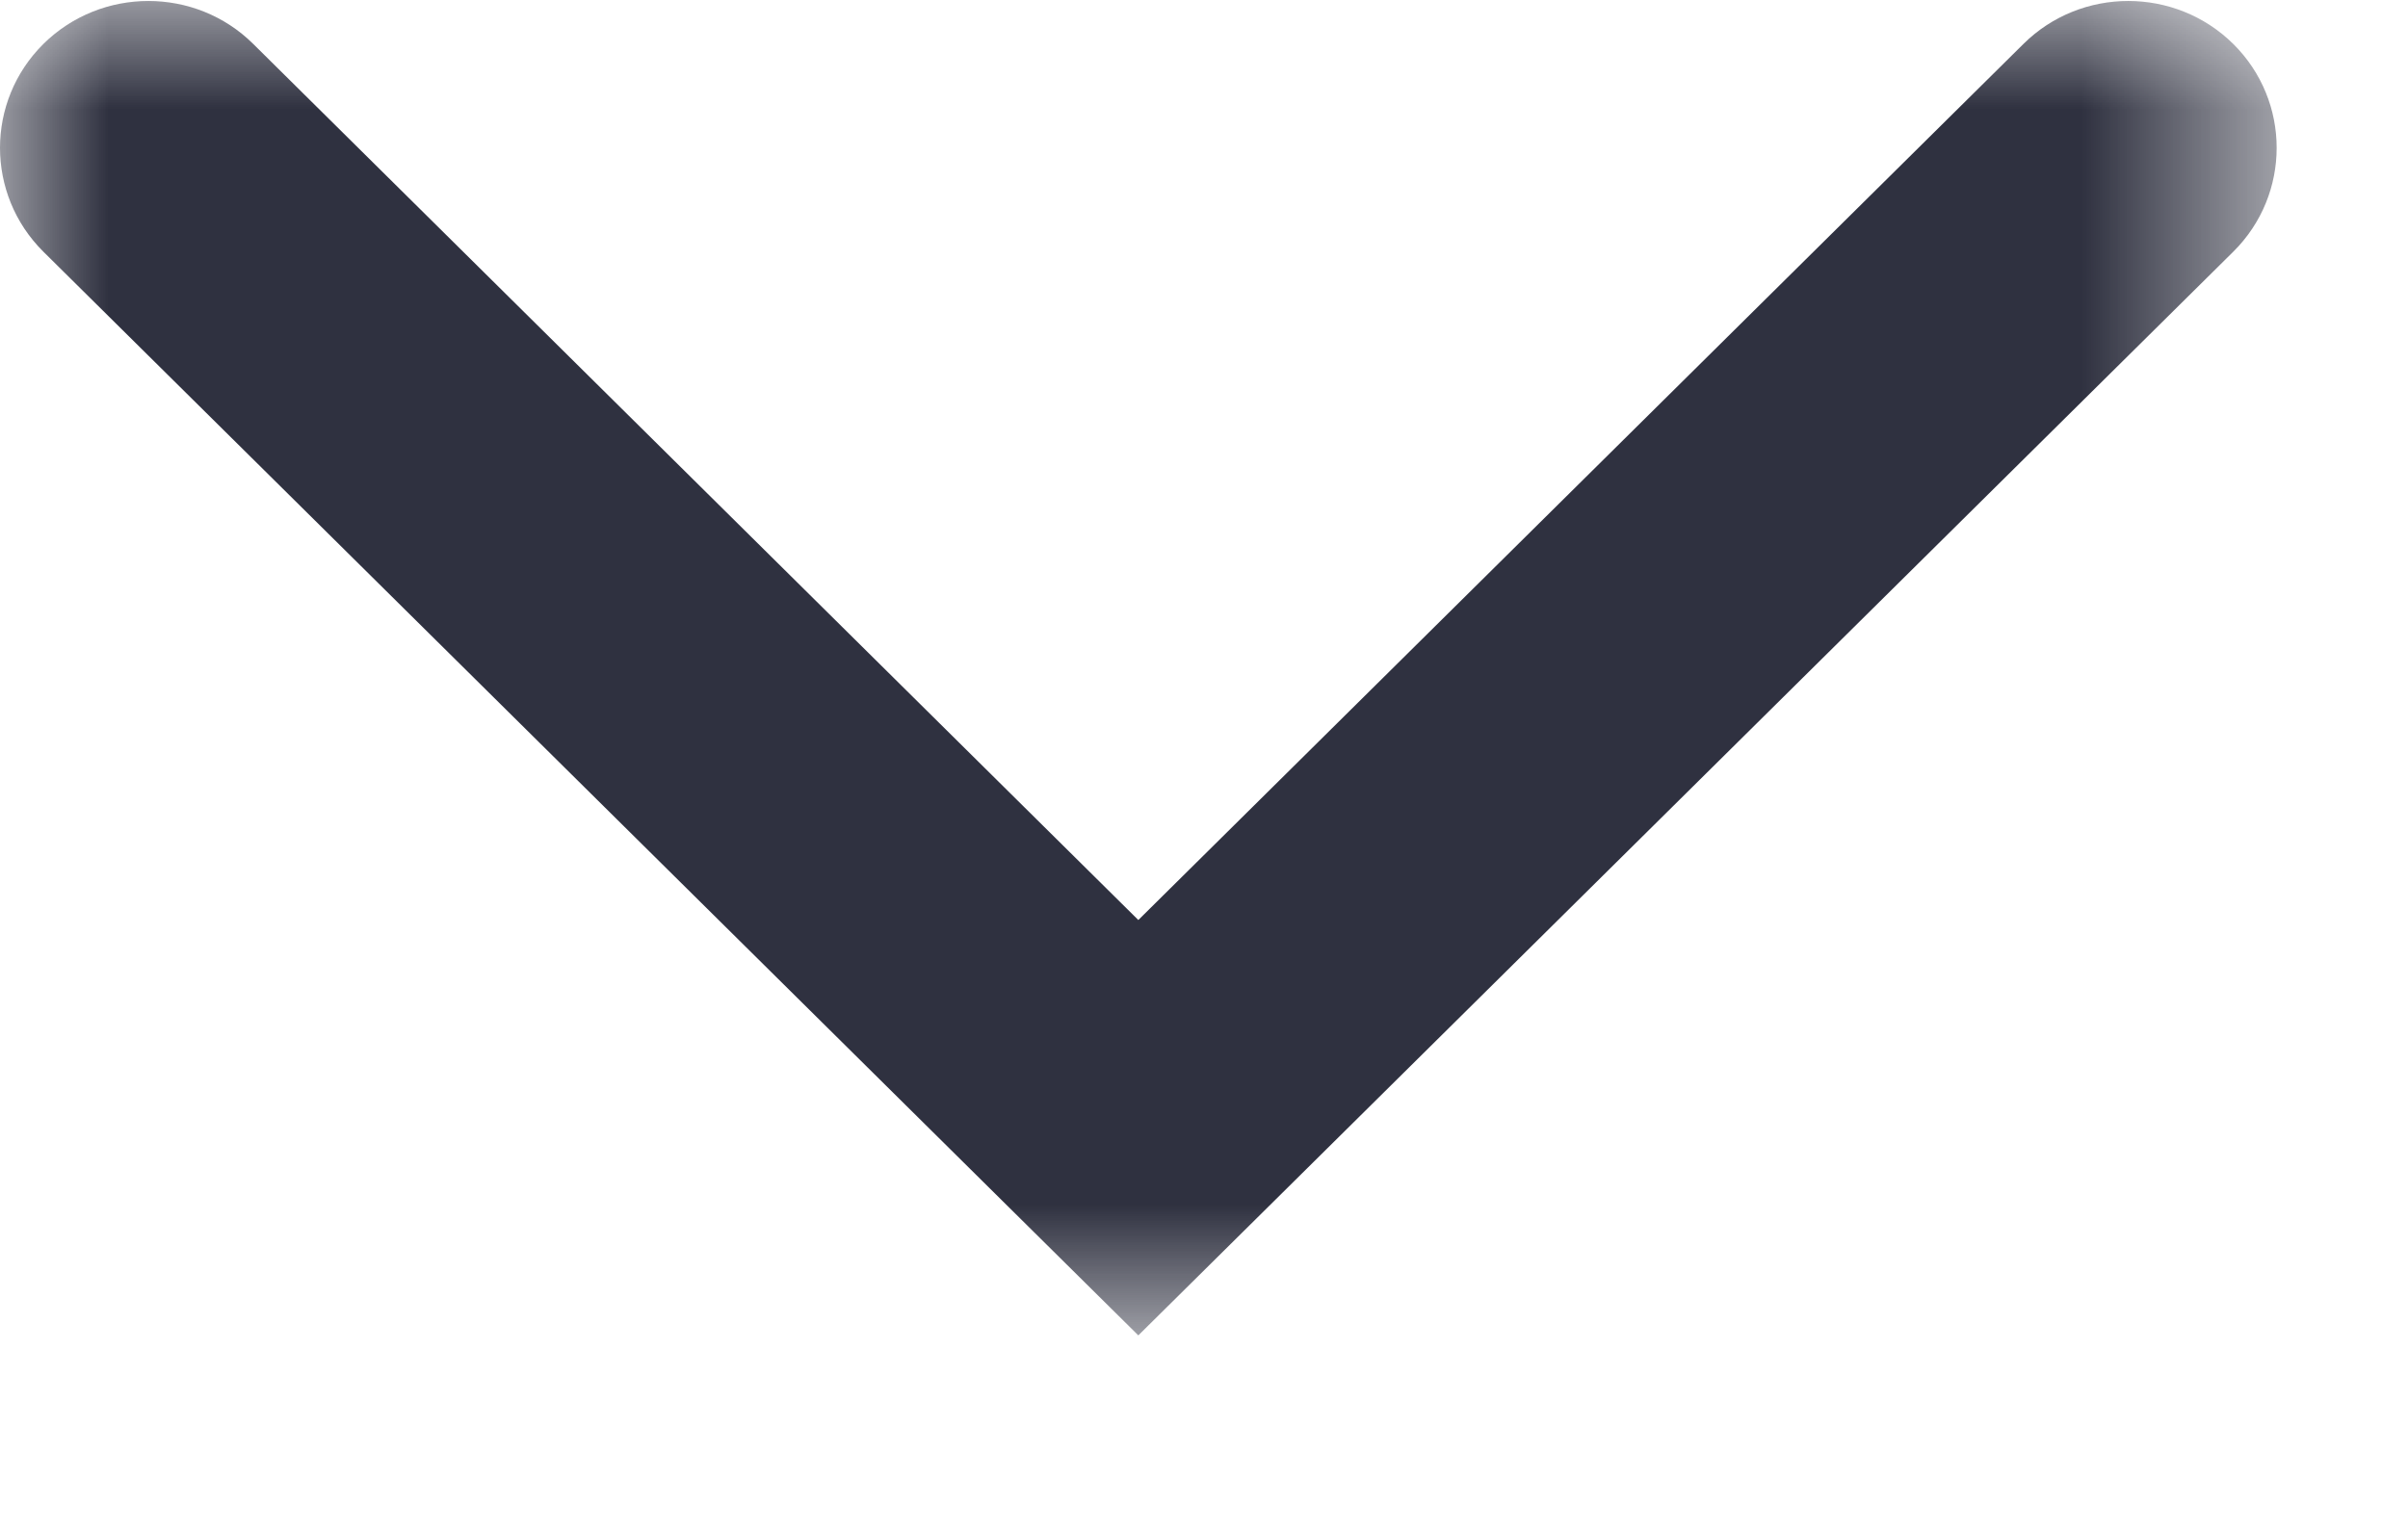 <svg width="11" height="7" viewBox="0 0 11 7" fill="none" xmlns="http://www.w3.org/2000/svg">
<mask id="mask0_1_298" style="mask-type:luminance" maskUnits="userSpaceOnUse" x="0" y="0" width="11" height="7">
<path d="M10.401 0H0V6.116H10.401V0Z" fill="white"/>
</mask>
<g mask="url(#mask0_1_298)">
<path d="M5.2 6.102L0.198 1.15C-0.066 0.888 -0.066 0.463 0.198 0.201C0.463 -0.061 0.893 -0.061 1.157 0.201L5.2 4.204L9.243 0.201C9.507 -0.061 9.937 -0.061 10.202 0.201C10.466 0.463 10.466 0.888 10.202 1.15L5.2 6.102Z" fill="#2F3140"/>
</g>
</svg>
